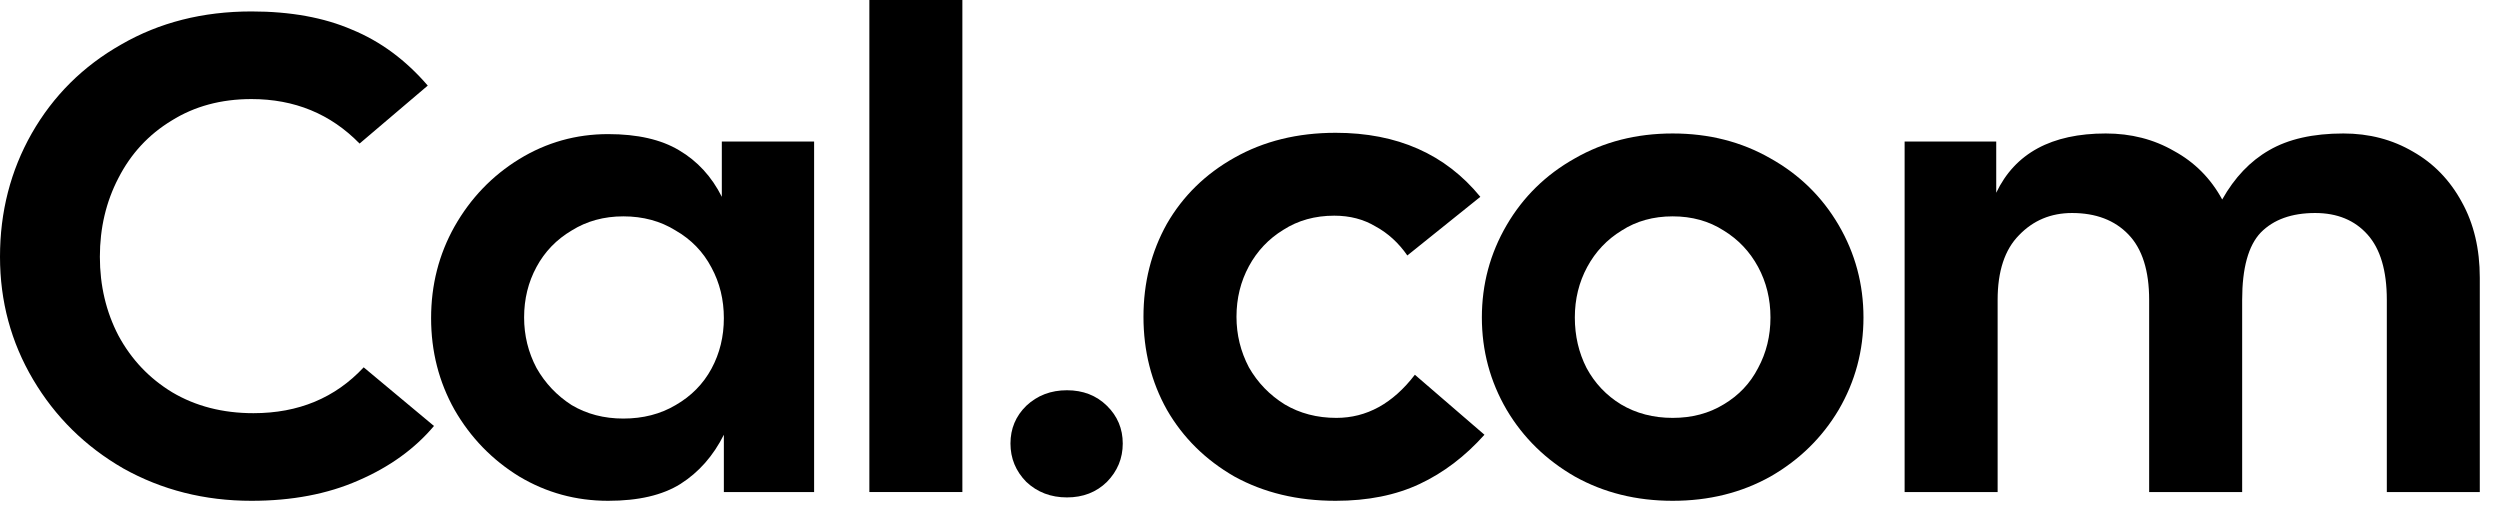 <svg width="59" height="12" viewBox="0 0 59 12" fill="none" xmlns="http://www.w3.org/2000/svg">
<path d="M5.934 11.819C4.828 11.819 3.82 11.564 2.91 11.055C2.01 10.536 1.301 9.836 0.78 8.955C0.26 8.075 0 7.11 0 6.06C0 5 0.249 4.03 0.748 3.15C1.257 2.259 1.962 1.559 2.861 1.05C3.761 0.53 4.785 0.27 5.934 0.27C6.855 0.27 7.646 0.414 8.307 0.7C8.979 0.976 9.575 1.416 10.095 2.02L8.486 3.388C7.803 2.688 6.952 2.338 5.934 2.338C5.218 2.338 4.59 2.508 4.048 2.847C3.506 3.176 3.089 3.627 2.796 4.199C2.503 4.761 2.357 5.382 2.357 6.06C2.357 6.739 2.503 7.359 2.796 7.921C3.1 8.484 3.522 8.929 4.064 9.258C4.617 9.586 5.256 9.751 5.982 9.751C7.045 9.751 7.911 9.39 8.583 8.669L10.242 10.053C9.786 10.594 9.19 11.023 8.453 11.341C7.727 11.66 6.887 11.819 5.934 11.819Z" fill="black"/>
<path d="M14.71 9.878C15.176 9.878 15.588 9.772 15.945 9.56C16.314 9.348 16.596 9.061 16.791 8.701C16.986 8.34 17.083 7.943 17.083 7.508C17.083 7.073 16.986 6.675 16.791 6.315C16.596 5.944 16.314 5.652 15.945 5.44C15.588 5.217 15.176 5.106 14.71 5.106C14.255 5.106 13.848 5.217 13.491 5.44C13.133 5.652 12.857 5.938 12.662 6.299C12.466 6.66 12.369 7.057 12.369 7.492C12.369 7.916 12.466 8.314 12.662 8.685C12.867 9.046 13.144 9.337 13.491 9.56C13.848 9.772 14.255 9.878 14.71 9.878ZM10.174 7.508C10.174 6.723 10.358 6.002 10.727 5.345C11.106 4.677 11.616 4.146 12.255 3.754C12.895 3.362 13.594 3.165 14.352 3.165C15.046 3.165 15.604 3.293 16.027 3.547C16.46 3.802 16.796 4.168 17.035 4.645V3.34H19.213V11.612H17.083V10.26C16.834 10.758 16.493 11.145 16.059 11.421C15.636 11.686 15.068 11.819 14.352 11.819C13.594 11.819 12.895 11.628 12.255 11.246C11.616 10.854 11.106 10.329 10.727 9.671C10.358 9.014 10.174 8.293 10.174 7.508Z" fill="black"/>
<path d="M20.517 0H22.712V11.612H20.517V0Z" fill="black"/>
<path d="M25.18 11.739C24.801 11.739 24.481 11.617 24.221 11.373C23.971 11.119 23.847 10.816 23.847 10.467C23.847 10.117 23.971 9.82 24.221 9.576C24.481 9.332 24.801 9.21 25.18 9.21C25.559 9.21 25.874 9.332 26.123 9.576C26.372 9.82 26.497 10.117 26.497 10.467C26.497 10.816 26.372 11.119 26.123 11.373C25.874 11.617 25.559 11.739 25.18 11.739Z" fill="black"/>
<path d="M31.522 11.819C30.622 11.819 29.826 11.628 29.132 11.246C28.45 10.854 27.918 10.329 27.539 9.671C27.171 9.014 26.986 8.282 26.986 7.476C26.986 6.67 27.171 5.939 27.539 5.281C27.918 4.624 28.45 4.104 29.132 3.722C29.826 3.33 30.622 3.134 31.522 3.134C32.974 3.134 34.112 3.637 34.936 4.645L33.213 6.029C33.007 5.732 32.757 5.504 32.465 5.345C32.183 5.175 31.858 5.09 31.489 5.09C31.034 5.09 30.633 5.202 30.287 5.424C29.94 5.636 29.669 5.923 29.474 6.283C29.279 6.644 29.181 7.041 29.181 7.476C29.181 7.9 29.279 8.298 29.474 8.669C29.68 9.03 29.961 9.321 30.319 9.544C30.677 9.756 31.083 9.862 31.538 9.862C32.253 9.862 32.871 9.523 33.391 8.844L35.033 10.26C34.578 10.769 34.069 11.156 33.505 11.421C32.942 11.686 32.281 11.819 31.522 11.819Z" fill="black"/>
<path d="M39.475 11.819C38.619 11.819 37.849 11.628 37.166 11.246C36.484 10.854 35.947 10.329 35.557 9.671C35.167 9.003 34.972 8.277 34.972 7.492C34.972 6.707 35.167 5.981 35.557 5.313C35.947 4.645 36.484 4.12 37.166 3.738C37.849 3.346 38.619 3.15 39.475 3.15C40.331 3.15 41.1 3.346 41.783 3.738C42.466 4.12 43.002 4.645 43.393 5.313C43.783 5.981 43.978 6.707 43.978 7.492C43.978 8.277 43.783 9.003 43.393 9.671C43.002 10.329 42.466 10.854 41.783 11.246C41.1 11.628 40.331 11.819 39.475 11.819ZM37.166 7.492C37.166 7.927 37.259 8.325 37.443 8.685C37.638 9.046 37.909 9.332 38.256 9.544C38.613 9.756 39.02 9.862 39.475 9.862C39.93 9.862 40.331 9.756 40.678 9.544C41.035 9.332 41.306 9.046 41.491 8.685C41.686 8.325 41.783 7.927 41.783 7.492C41.783 7.057 41.686 6.66 41.491 6.299C41.296 5.939 41.025 5.652 40.678 5.44C40.331 5.217 39.93 5.106 39.475 5.106C39.02 5.106 38.619 5.217 38.272 5.44C37.925 5.652 37.654 5.939 37.459 6.299C37.264 6.66 37.166 7.057 37.166 7.492Z" fill="black"/>
<path d="M44.949 3.34H47.111V4.549C47.556 3.616 48.417 3.15 49.696 3.15C50.292 3.15 50.829 3.287 51.306 3.563C51.793 3.828 52.173 4.21 52.444 4.708C52.736 4.189 53.105 3.802 53.549 3.547C54.004 3.282 54.589 3.15 55.304 3.15C55.912 3.15 56.459 3.293 56.947 3.579C57.434 3.855 57.819 4.252 58.101 4.772C58.383 5.281 58.523 5.875 58.523 6.554V11.612H56.329V7.078C56.329 6.389 56.177 5.875 55.874 5.536C55.57 5.196 55.158 5.027 54.638 5.027C54.085 5.027 53.657 5.18 53.354 5.488C53.061 5.795 52.915 6.326 52.915 7.078V11.612H50.72V7.078C50.72 6.389 50.558 5.875 50.233 5.536C49.907 5.196 49.463 5.027 48.9 5.027C48.401 5.027 47.984 5.201 47.648 5.551C47.312 5.891 47.144 6.4 47.144 7.078V11.612H44.949V3.34Z" fill="black"/>
</svg>
